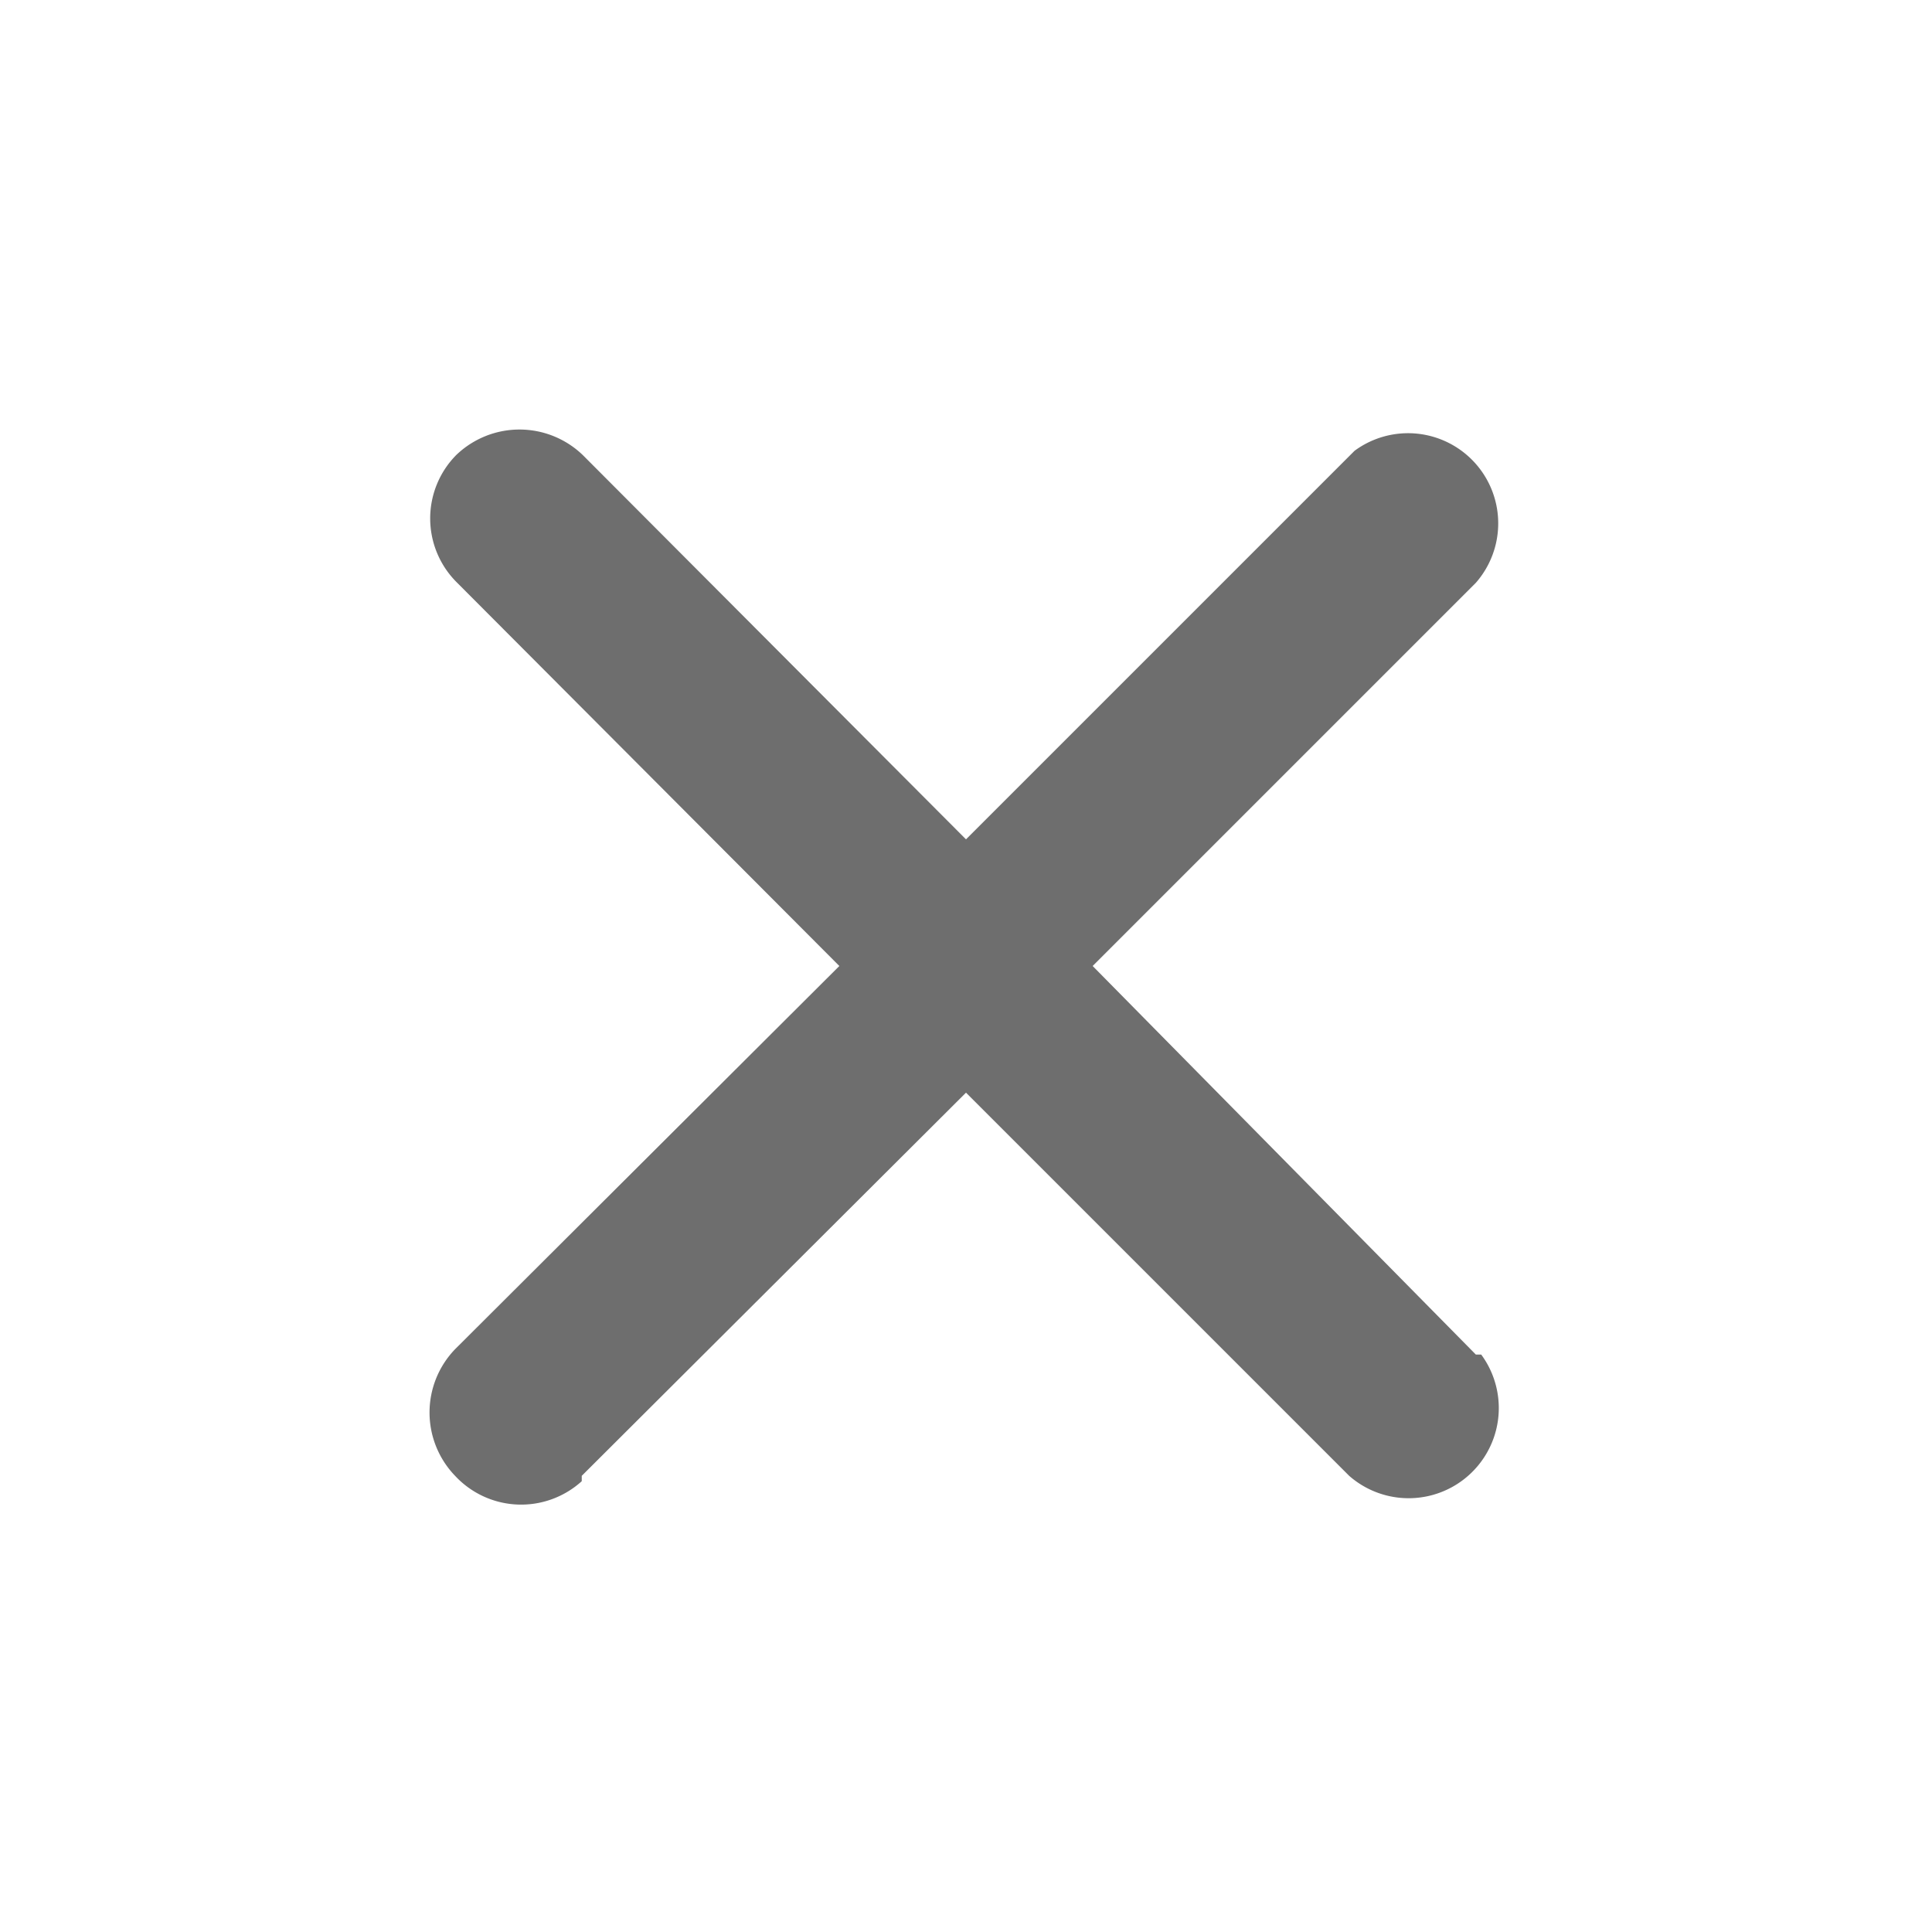 <svg id="Layer_1" data-name="Layer 1" xmlns="http://www.w3.org/2000/svg" viewBox="0 0 18 18"><defs><style>.cls-1{fill:none;}.cls-2{fill:#6e6e6e;}</style></defs><g id="Group_1" data-name="Group 1"><rect id="Rectangle_1" data-name="Rectangle 1" class="cls-1" width="18" height="18"/><path id="S_CrossMedium2_18_N" data-name="S CrossMedium2 18 N" class="cls-2" d="M13.18,12l3.57-3.57A.84.84,0,0,0,15.62,7.2l0,0L12,10.82,8.43,7.24a.85.85,0,0,0-1.18,0,.84.84,0,0,0,0,1.18l0,0L10.82,12,7.24,15.57a.85.85,0,0,0,0,1.18.84.84,0,0,0,1.18.05l0-.05L12,13.18l3.57,3.57a.84.84,0,0,0,1.23-1.13l-.05,0Z" transform="translate(-3 -3)"/></g></svg>
